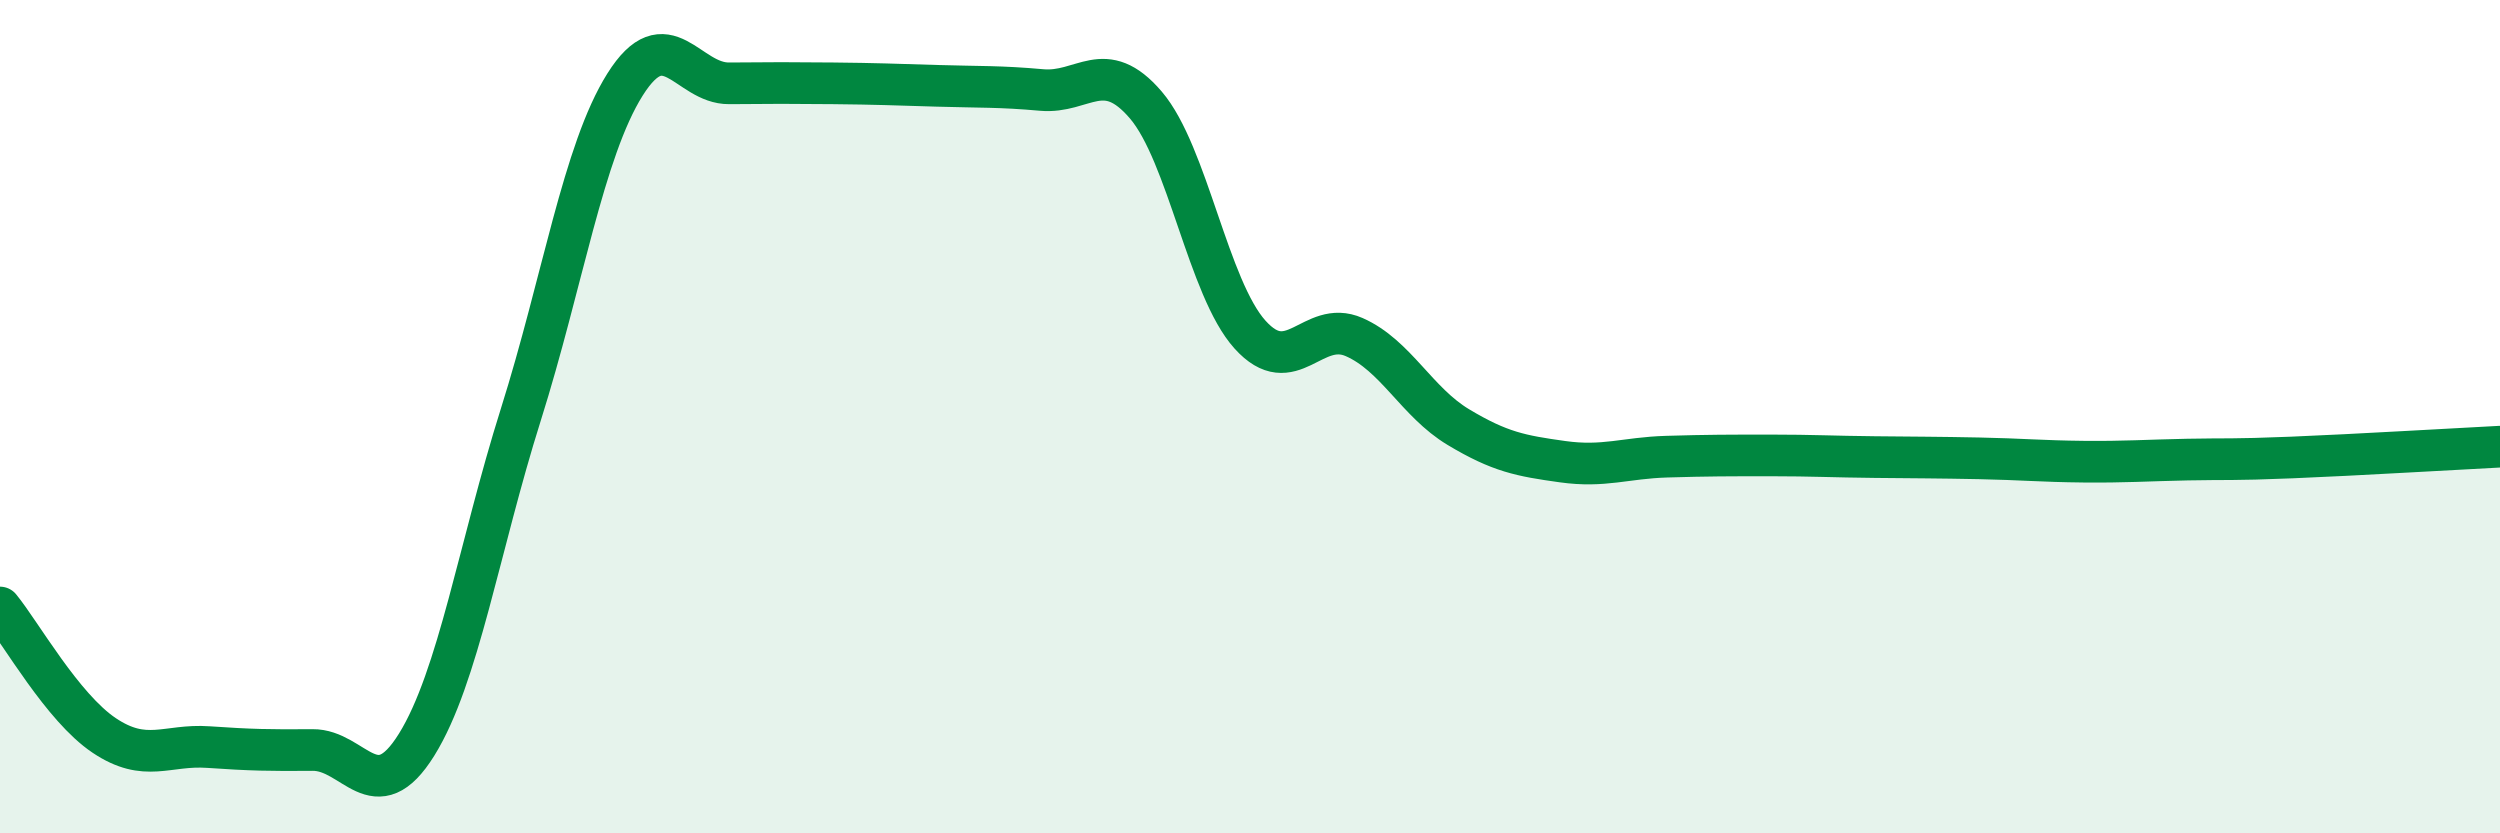 
    <svg width="60" height="20" viewBox="0 0 60 20" xmlns="http://www.w3.org/2000/svg">
      <path
        d="M 0,14.58 C 0.5,15.19 1.5,16.98 2.5,17.65 C 3.5,18.32 4,17.86 5,17.93 C 6,18 6.5,18.01 7.5,18 C 8.5,17.99 9,19.48 10,17.87 C 11,16.26 11.5,13.12 12.5,9.95 C 13.5,6.78 14,3.62 15,2.03 C 16,0.44 16.5,2.01 17.5,2 C 18.5,1.99 19,1.99 20,2 C 21,2.01 21.5,2.03 22.5,2.06 C 23.5,2.09 24,2.07 25,2.16 C 26,2.25 26.5,1.35 27.5,2.52 C 28.5,3.69 29,6.92 30,8.03 C 31,9.14 31.5,7.65 32.5,8.09 C 33.5,8.53 34,9.65 35,10.25 C 36,10.85 36.5,10.94 37.5,11.08 C 38.5,11.22 39,10.99 40,10.96 C 41,10.93 41.5,10.93 42.5,10.93 C 43.5,10.93 44,10.96 45,10.97 C 46,10.98 46.5,10.98 47.5,11 C 48.5,11.02 49,11.07 50,11.08 C 51,11.09 51.5,11.05 52.5,11.03 C 53.5,11.01 53.5,11.04 55,10.98 C 56.5,10.92 59,10.77 60,10.72L60 20L0 20Z"
        fill="#008740"
        opacity="0.1"
        stroke-linecap="round"
        stroke-linejoin="round"
      />
      <path
        d="M 0,14.58 C 0.5,15.19 1.5,16.98 2.5,17.65 C 3.5,18.32 4,17.86 5,17.93 C 6,18 6.5,18.01 7.5,18 C 8.5,17.99 9,19.48 10,17.87 C 11,16.26 11.5,13.12 12.5,9.95 C 13.5,6.78 14,3.62 15,2.03 C 16,0.44 16.5,2.01 17.5,2 C 18.5,1.99 19,1.99 20,2 C 21,2.01 21.5,2.03 22.5,2.06 C 23.5,2.09 24,2.07 25,2.16 C 26,2.25 26.5,1.35 27.5,2.52 C 28.5,3.69 29,6.92 30,8.03 C 31,9.14 31.5,7.65 32.5,8.09 C 33.5,8.53 34,9.65 35,10.25 C 36,10.85 36.5,10.94 37.5,11.08 C 38.5,11.22 39,10.99 40,10.96 C 41,10.93 41.5,10.93 42.5,10.93 C 43.5,10.93 44,10.96 45,10.97 C 46,10.98 46.5,10.98 47.5,11 C 48.5,11.02 49,11.07 50,11.08 C 51,11.09 51.5,11.05 52.5,11.03 C 53.5,11.01 53.5,11.04 55,10.98 C 56.5,10.92 59,10.77 60,10.72"
        stroke="#008740"
        stroke-width="1"
        fill="none"
        stroke-linecap="round"
        stroke-linejoin="round"
      />
    </svg>
  